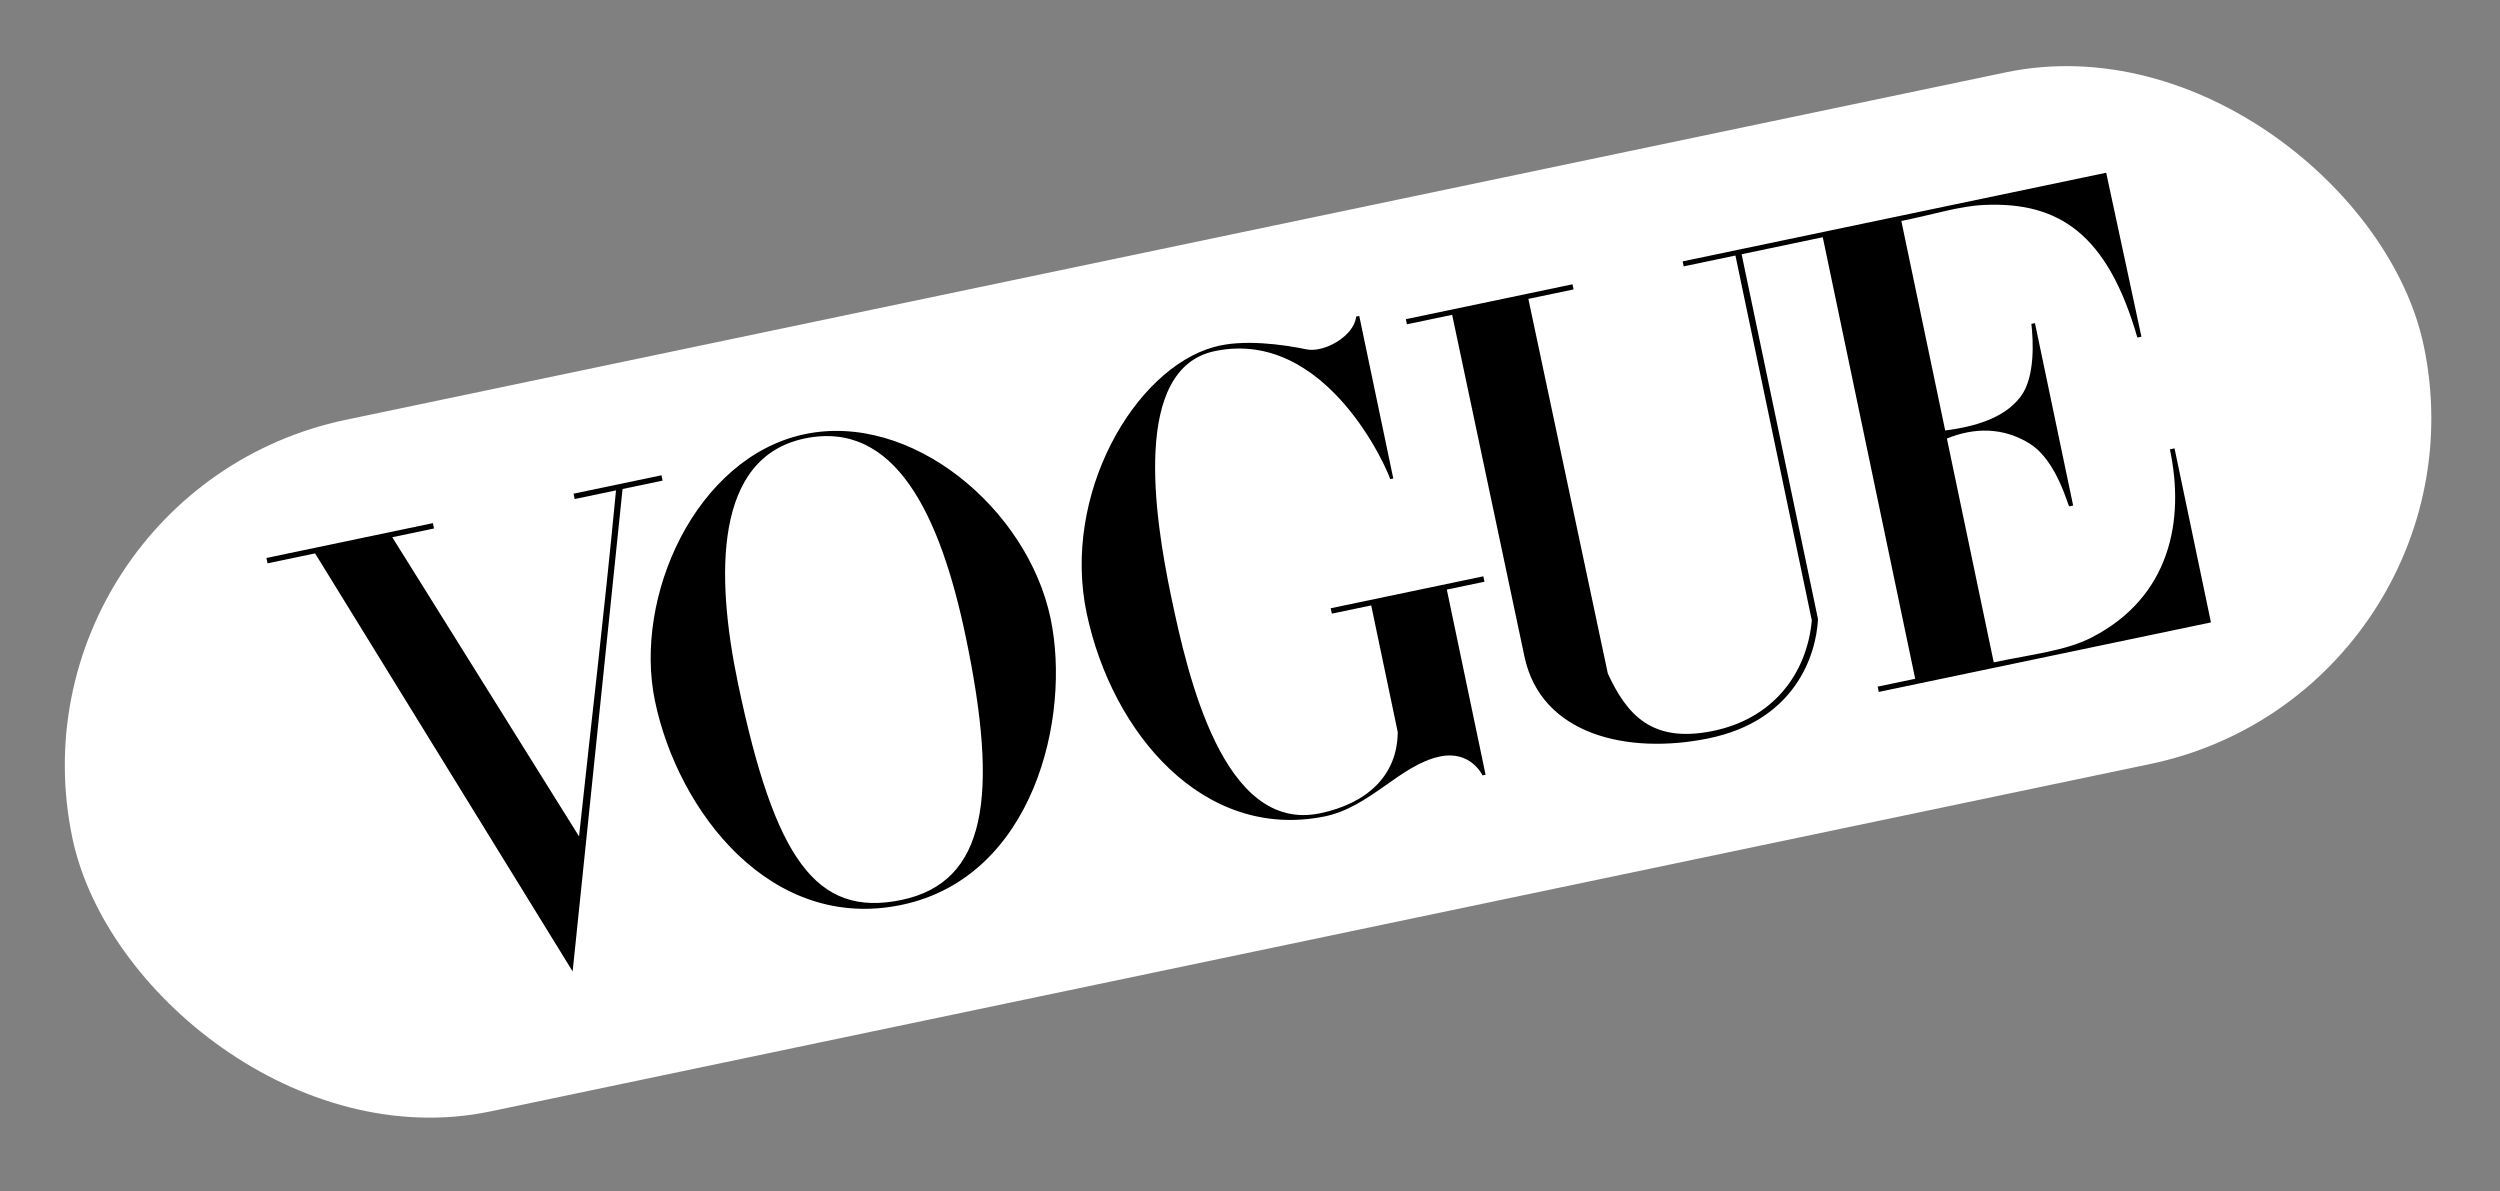 <?xml version="1.0" encoding="UTF-8"?> <svg xmlns="http://www.w3.org/2000/svg" width="128" height="61" viewBox="0 0 128 61" fill="none"><rect x="0" y="0" width="128" height="61" fill="#808080" stroke="none"/> <rect y="25.2" width="123" height="36.176" rx="18.088" transform="rotate(-11.822 0 25.2)" fill="white"></rect> <path d="M41.153 22.24C35.641 23.435 32.413 30.536 33.537 35.905C34.72 41.555 39.472 47.754 46.194 46.323C52.915 44.893 54.853 36.743 53.79 31.665C52.617 26.057 46.665 21.045 41.153 22.24ZM41.197 22.451C45.817 21.483 48.136 26.342 49.44 32.576C51.162 40.801 50.508 45.174 46.143 46.08C41.778 46.985 39.663 43.961 37.79 35.014C36.617 29.41 36.576 23.418 41.197 22.451Z" fill="black"></path> <path d="M55.645 31.436C54.342 25.332 58.083 18.9 62.152 17.768C63.62 17.35 65.679 17.634 66.9 17.888C67.786 18.072 69.336 17.212 69.434 16.21L69.594 16.177L71.336 24.498L71.175 24.532C71.101 24.177 67.948 16.773 62.196 17.977C57.947 18.867 59.105 26.448 59.961 30.532C60.816 34.617 62.632 42.678 67.59 41.64C69.992 41.137 71.549 39.711 71.564 37.482L70.206 30.997L68.19 31.419L68.132 31.143L75.947 29.507L76.005 29.784L74.077 30.187L76.062 39.667L75.905 39.7C75.905 39.7 75.305 38.398 73.716 38.735C71.685 39.167 70.139 41.339 67.798 41.806C61.608 43.043 56.949 37.539 55.645 31.436Z" fill="black"></path> <path d="M16.132 28.333L13.699 28.842L13.641 28.568L22.165 26.784L22.222 27.058L20.084 27.506L29.647 42.823C30.32 36.542 30.886 31.886 31.54 25.108L29.424 25.55L29.367 25.276L33.867 24.334L33.925 24.608L31.875 25.037L29.319 49.736L16.132 28.333Z" fill="black"></path> <path d="M78.053 33.62L74.35 16.119L72.034 16.604L71.979 16.342L80.512 14.556L80.567 14.818L78.252 15.303L82.322 34.489C83.294 36.58 84.554 38.057 87.672 37.431C90.79 36.804 92.514 34.489 92.765 31.766L88.854 13.083L86.205 13.638L86.151 13.383L107.837 8.844L109.641 17.24L109.433 17.283C107.895 11.941 105.378 10.327 101.603 10.493C100.303 10.55 99.018 10.978 97.349 11.314L99.594 22.041C101.068 21.849 102.594 21.434 103.448 20.319C104.224 19.305 104.097 17.363 104.006 16.583L104.19 16.545L106.145 25.884L105.946 25.926C105.889 25.938 105.322 23.61 103.954 22.736C102.576 21.856 101.063 21.885 99.681 22.453L102.079 33.912C104.111 33.486 105.767 33.32 107.092 32.639C111.122 30.568 111.87 26.634 111.098 23.007L111.336 22.957L113.201 31.867L96.192 35.427L96.135 35.156L98.058 34.754L93.326 12.147L89.171 13.017L93.082 31.7C92.985 33.586 91.882 36.904 87.467 37.807C83.361 38.647 78.905 37.643 78.053 33.62Z" fill="black"></path> </svg> 